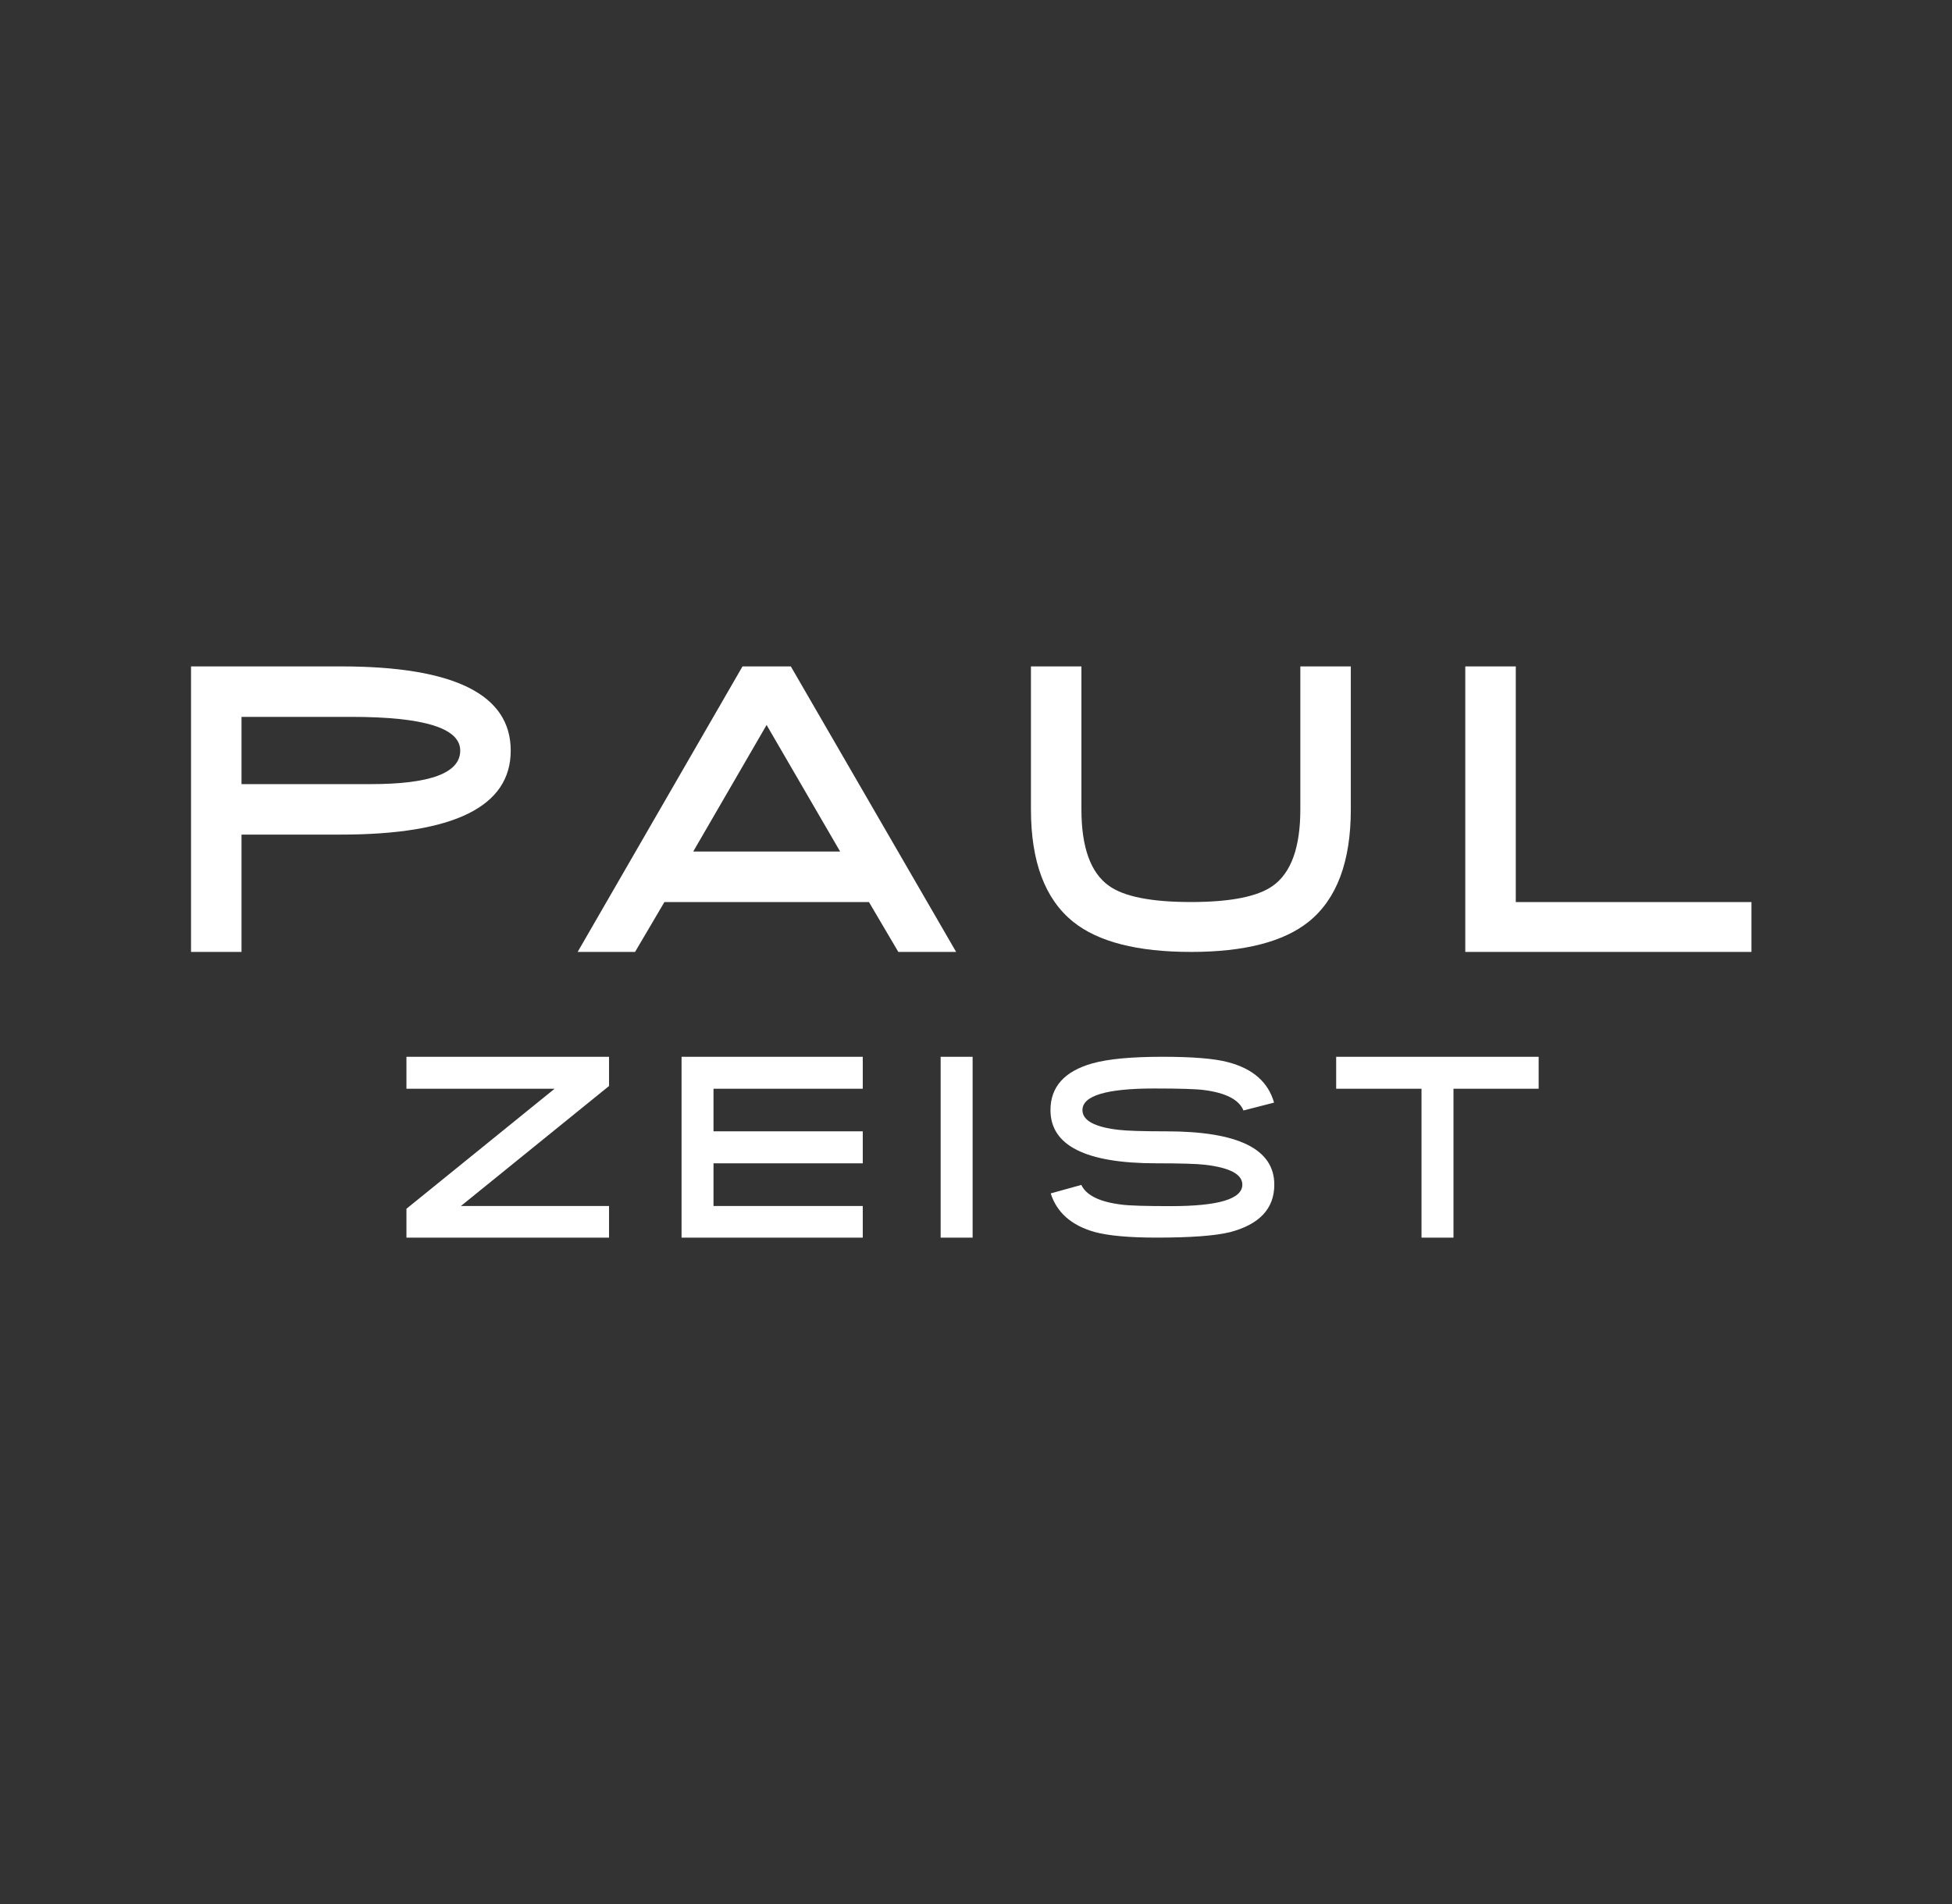 <?xml version="1.0" encoding="UTF-8"?> <svg xmlns="http://www.w3.org/2000/svg" width="123" height="120" viewBox="0 0 123 120" fill="none"><rect x="0" y="0" width="123" height="120" fill="#333333" stroke="none"/><path d="M15.218 59.994V52.6H21.469C28.611 52.6 32.182 50.836 32.182 47.307C32.182 43.769 28.618 42 21.494 42H12.037V59.994H15.218ZM23.358 49.419H15.218V45.181H22.153C26.717 45.181 29 45.89 29 47.307C29 48.715 27.119 49.419 23.358 49.419ZM40.016 59.995L41.867 56.851H54.754L56.606 59.995H60.248L49.832 42H46.787L36.399 59.994H40.016V59.995ZM52.94 53.669H43.681L48.305 45.691L52.94 53.669ZM75.04 59.995C78.404 59.995 80.877 59.361 82.46 58.094C84.233 56.668 85.118 54.307 85.118 51.01V42H81.937V51.01C81.937 53.404 81.358 55.011 80.198 55.832C79.245 56.511 77.526 56.85 75.04 56.85C72.554 56.85 70.835 56.511 69.883 55.832C68.723 55.011 68.143 53.404 68.143 51.01V42H64.962V51.01C64.962 54.307 65.849 56.668 67.621 58.094C69.195 59.361 71.668 59.994 75.04 59.994V59.995ZM110.364 59.995V56.851H95.513V42H92.331V59.994H110.364V59.995ZM38.377 78V76.008H29.043L38.377 68.445V66.603H25.611V68.618H34.946L25.611 76.182V78H38.377ZM54.365 78V76.008H44.96V73.317H54.365V71.302H44.96V68.618H54.365V66.603H42.946V78H54.365ZM61.287 78V66.603H59.272V78H61.287ZM72.882 78C75.013 78 76.547 77.887 77.487 77.661C79.361 77.173 80.297 76.173 80.297 74.662C80.297 72.422 78.028 71.302 73.489 71.302C72.02 71.302 71.015 71.27 70.475 71.207C68.963 71.029 68.208 70.614 68.208 69.963C68.208 69.056 69.716 68.602 72.733 68.602C74.328 68.602 75.367 68.634 75.85 68.697C77.24 68.875 78.075 69.305 78.353 69.987L80.281 69.492C79.914 68.2 78.943 67.35 77.37 66.941C76.53 66.716 75.155 66.603 73.245 66.603C71.287 66.603 69.816 66.742 68.83 67.02C67.072 67.518 66.193 68.5 66.193 69.964C66.193 72.199 68.417 73.317 72.867 73.317C74.404 73.317 75.43 73.348 75.944 73.41C77.503 73.594 78.282 74.013 78.282 74.662C78.282 75.565 76.781 76.016 73.78 76.016C72.19 76.016 71.157 75.985 70.679 75.921C69.299 75.754 68.451 75.34 68.137 74.679L66.208 75.213C66.592 76.42 67.512 77.231 68.971 77.645C69.842 77.881 71.146 78 72.882 78ZM91.587 78V68.618H96.954V66.603H84.195V68.618H89.572V78H91.587Z" fill="white"></path></svg> 